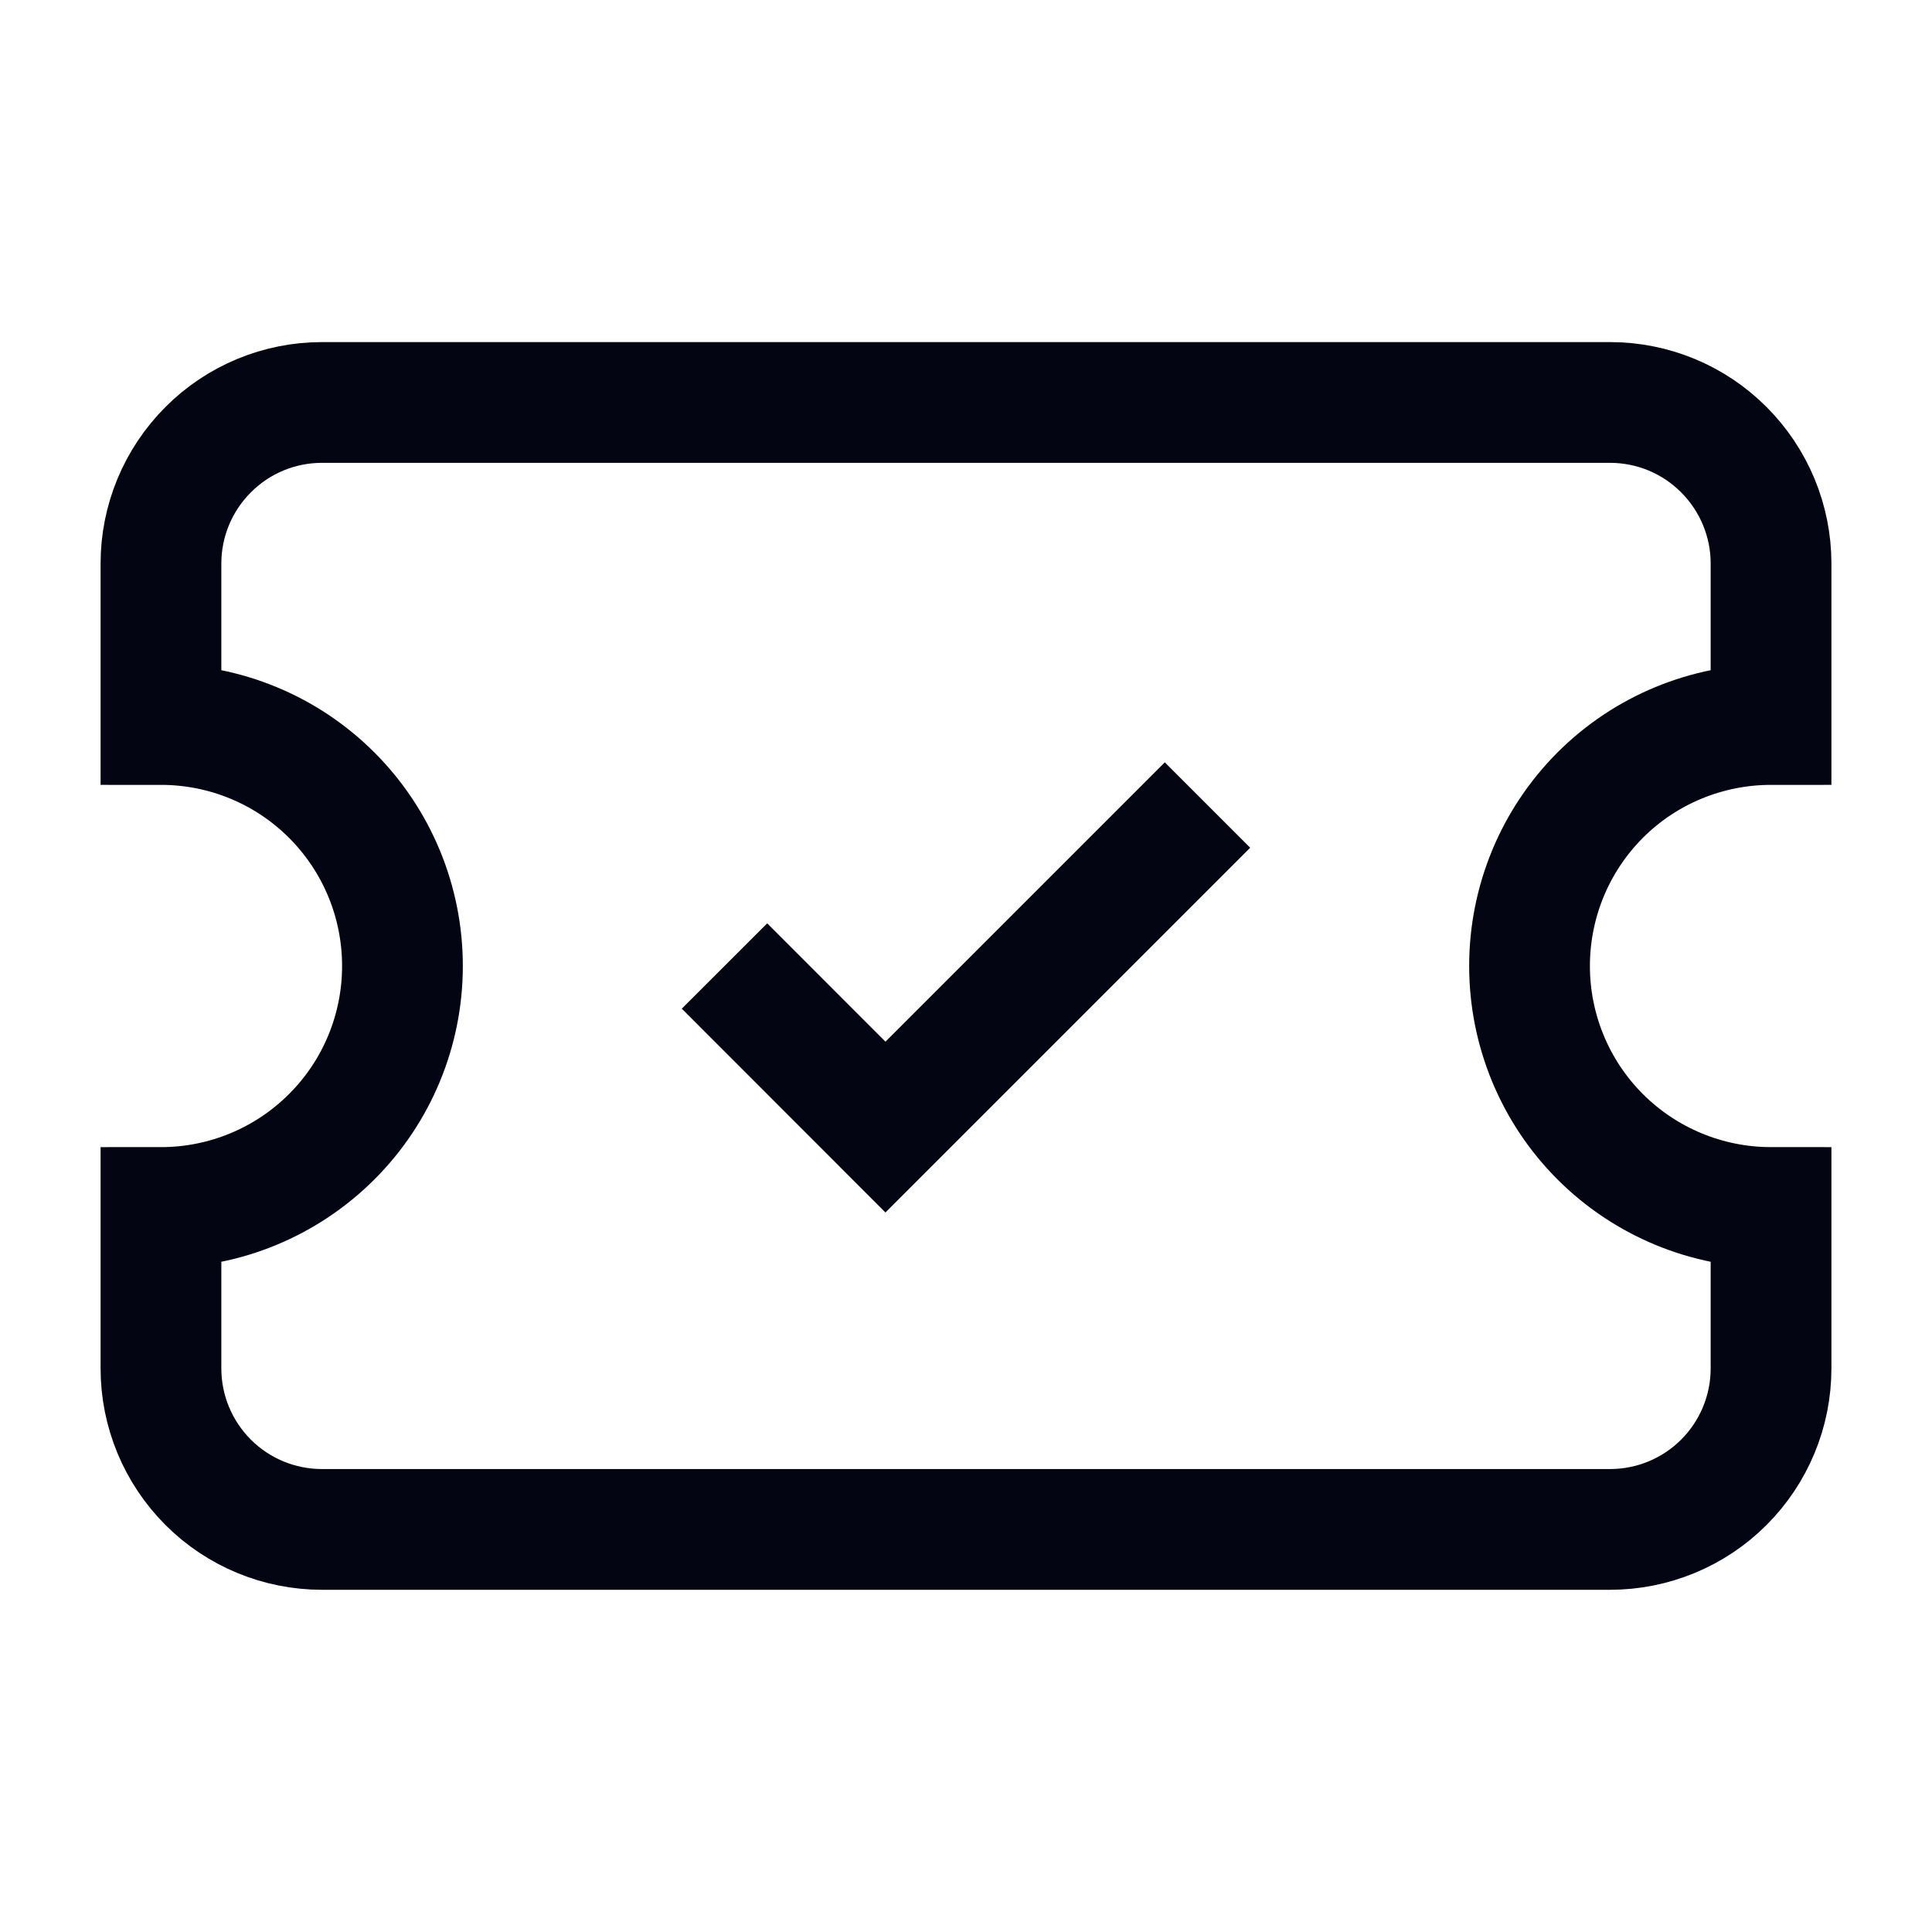 <svg width="16" height="16" viewBox="0 0 16 16" fill="none" xmlns="http://www.w3.org/2000/svg">
<path d="M1.333 6C1.864 6 2.372 6.21 2.747 6.585C3.123 6.961 3.333 7.469 3.333 8C3.333 8.53 3.123 9.039 2.747 9.414C2.372 9.789 1.864 10 1.333 10V11.333C1.333 11.687 1.474 12.026 1.724 12.276C1.974 12.526 2.313 12.666 2.667 12.666H13.333C13.687 12.666 14.026 12.526 14.276 12.276C14.526 12.026 14.667 11.687 14.667 11.333V10C14.136 10 13.627 9.789 13.252 9.414C12.877 9.039 12.667 8.53 12.667 8C12.667 7.469 12.877 6.961 13.252 6.585C13.627 6.21 14.136 6 14.667 6V4.666C14.667 4.313 14.526 3.974 14.276 3.724C14.026 3.473 13.687 3.333 13.333 3.333H2.667C2.313 3.333 1.974 3.473 1.724 3.724C1.474 3.974 1.333 4.313 1.333 4.666V6Z" stroke="#030612" strokeWidth="1.25" strokeLinecap="round" strokeLinejoin="round"/>
<path d="M6 8L7.333 9.334L10 6.667" stroke="#030612" strokeWidth="1.25" strokeLinecap="round" strokeLinejoin="round"/>
</svg>
